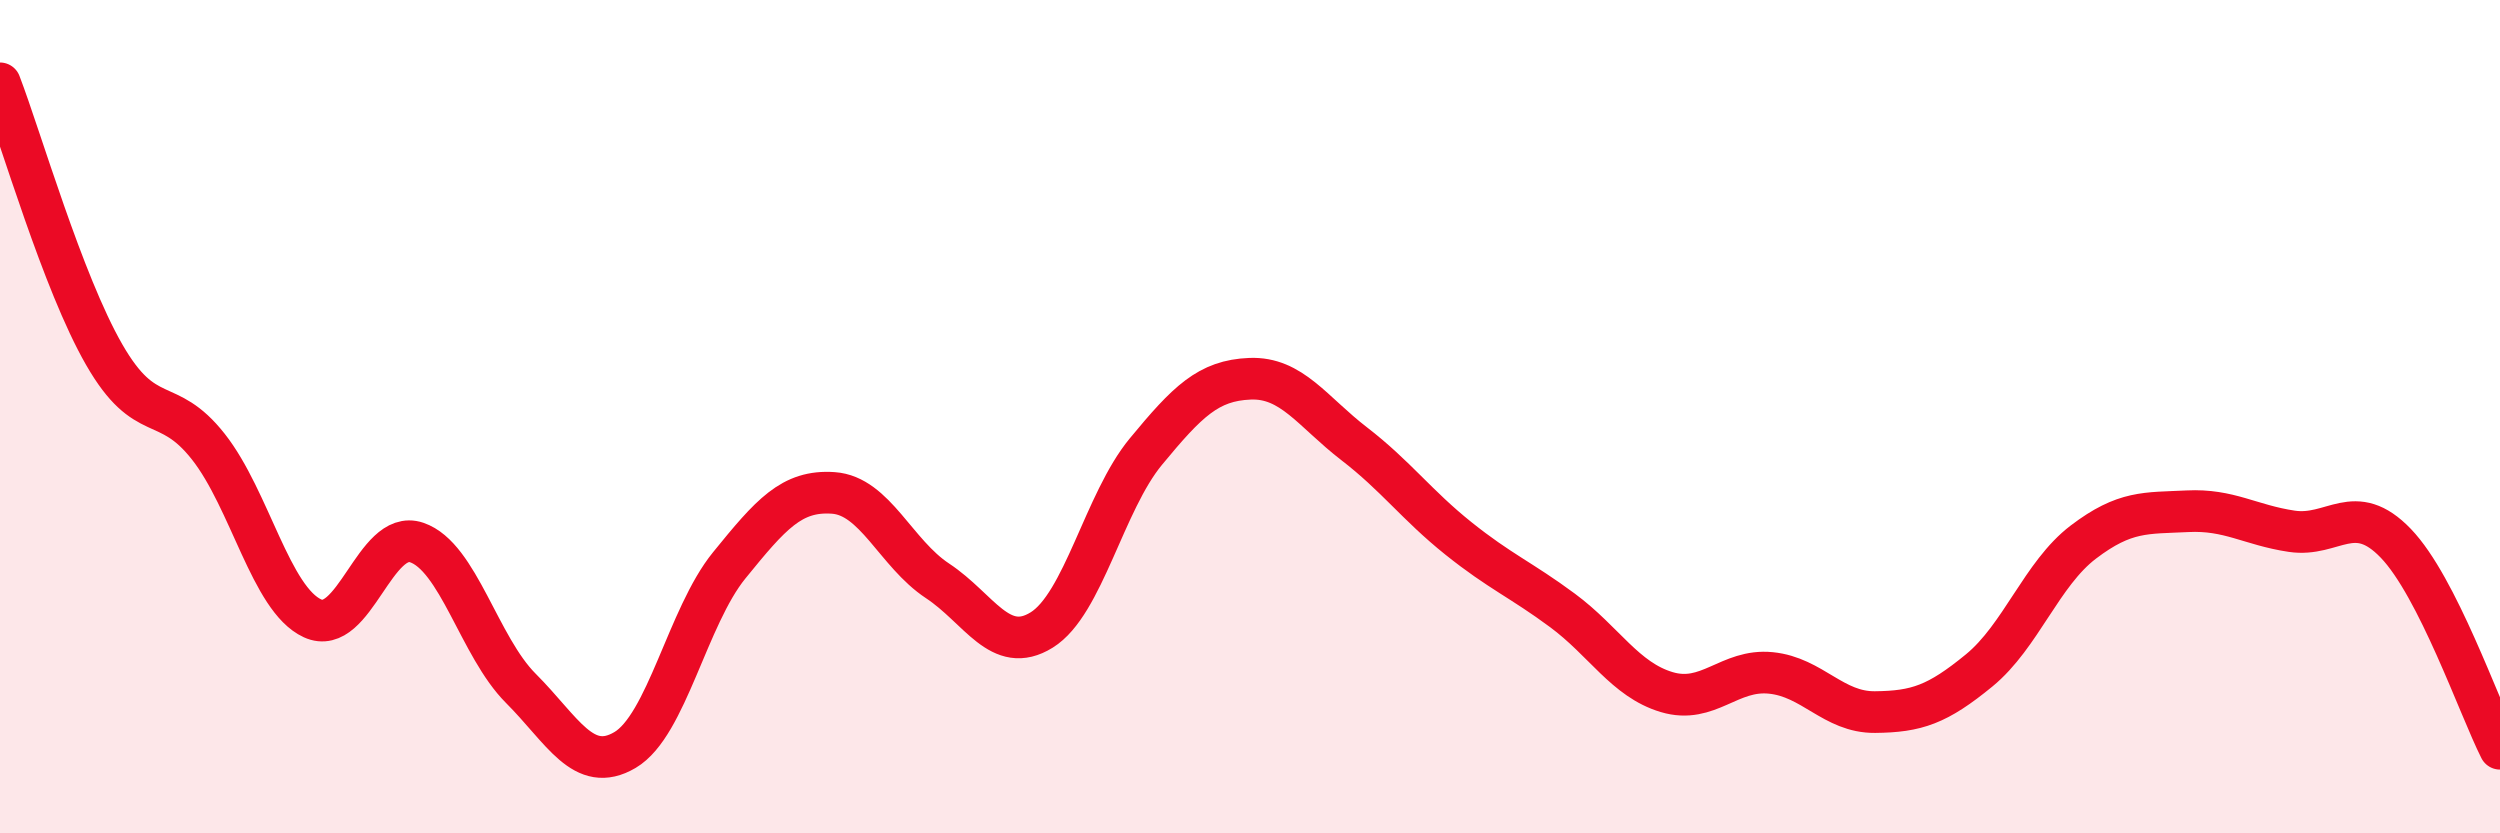 
    <svg width="60" height="20" viewBox="0 0 60 20" xmlns="http://www.w3.org/2000/svg">
      <path
        d="M 0,2 C 0.5,3.3 1.5,6.77 2.5,8.51 C 3.5,10.25 4,9.45 5,10.72 C 6,11.99 6.5,14.38 7.5,14.84 C 8.5,15.3 9,12.68 10,13.02 C 11,13.36 11.5,15.52 12.5,16.52 C 13.5,17.52 14,18.59 15,18 C 16,17.41 16.5,14.8 17.5,13.57 C 18.5,12.34 19,11.76 20,11.83 C 21,11.9 21.5,13.28 22.5,13.94 C 23.5,14.6 24,15.74 25,15.12 C 26,14.5 26.5,12.05 27.5,10.84 C 28.5,9.63 29,9.13 30,9.09 C 31,9.05 31.5,9.88 32.5,10.65 C 33.5,11.42 34,12.12 35,12.92 C 36,13.72 36.5,13.91 37.5,14.65 C 38.5,15.39 39,16.31 40,16.61 C 41,16.91 41.5,16.05 42.5,16.15 C 43.5,16.25 44,17.1 45,17.09 C 46,17.08 46.5,16.91 47.5,16.09 C 48.5,15.27 49,13.77 50,13.01 C 51,12.25 51.5,12.32 52.5,12.27 C 53.5,12.22 54,12.6 55,12.75 C 56,12.9 56.5,12 57.5,13.04 C 58.5,14.08 59.5,16.98 60,17.97L60 20L0 20Z"
        fill="#EB0A25"
        opacity="0.1"
        stroke-linecap="round"
        stroke-linejoin="round"
      />
      <path
        d="M 0,2 C 0.5,3.3 1.5,6.77 2.5,8.51 C 3.5,10.25 4,9.45 5,10.72 C 6,11.99 6.5,14.38 7.5,14.84 C 8.5,15.3 9,12.68 10,13.02 C 11,13.36 11.5,15.52 12.5,16.52 C 13.5,17.52 14,18.59 15,18 C 16,17.41 16.5,14.8 17.5,13.57 C 18.5,12.34 19,11.76 20,11.83 C 21,11.9 21.5,13.28 22.5,13.94 C 23.5,14.6 24,15.74 25,15.12 C 26,14.5 26.5,12.05 27.5,10.84 C 28.5,9.63 29,9.13 30,9.09 C 31,9.05 31.5,9.88 32.5,10.65 C 33.5,11.42 34,12.12 35,12.92 C 36,13.72 36.5,13.91 37.5,14.65 C 38.5,15.39 39,16.31 40,16.61 C 41,16.91 41.5,16.05 42.5,16.15 C 43.5,16.25 44,17.1 45,17.09 C 46,17.08 46.5,16.91 47.5,16.09 C 48.5,15.27 49,13.77 50,13.01 C 51,12.25 51.5,12.32 52.5,12.27 C 53.5,12.22 54,12.6 55,12.75 C 56,12.9 56.5,12 57.5,13.04 C 58.5,14.08 59.5,16.98 60,17.97"
        stroke="#EB0A25"
        stroke-width="1"
        fill="none"
        stroke-linecap="round"
        stroke-linejoin="round"
      />
    </svg>
  